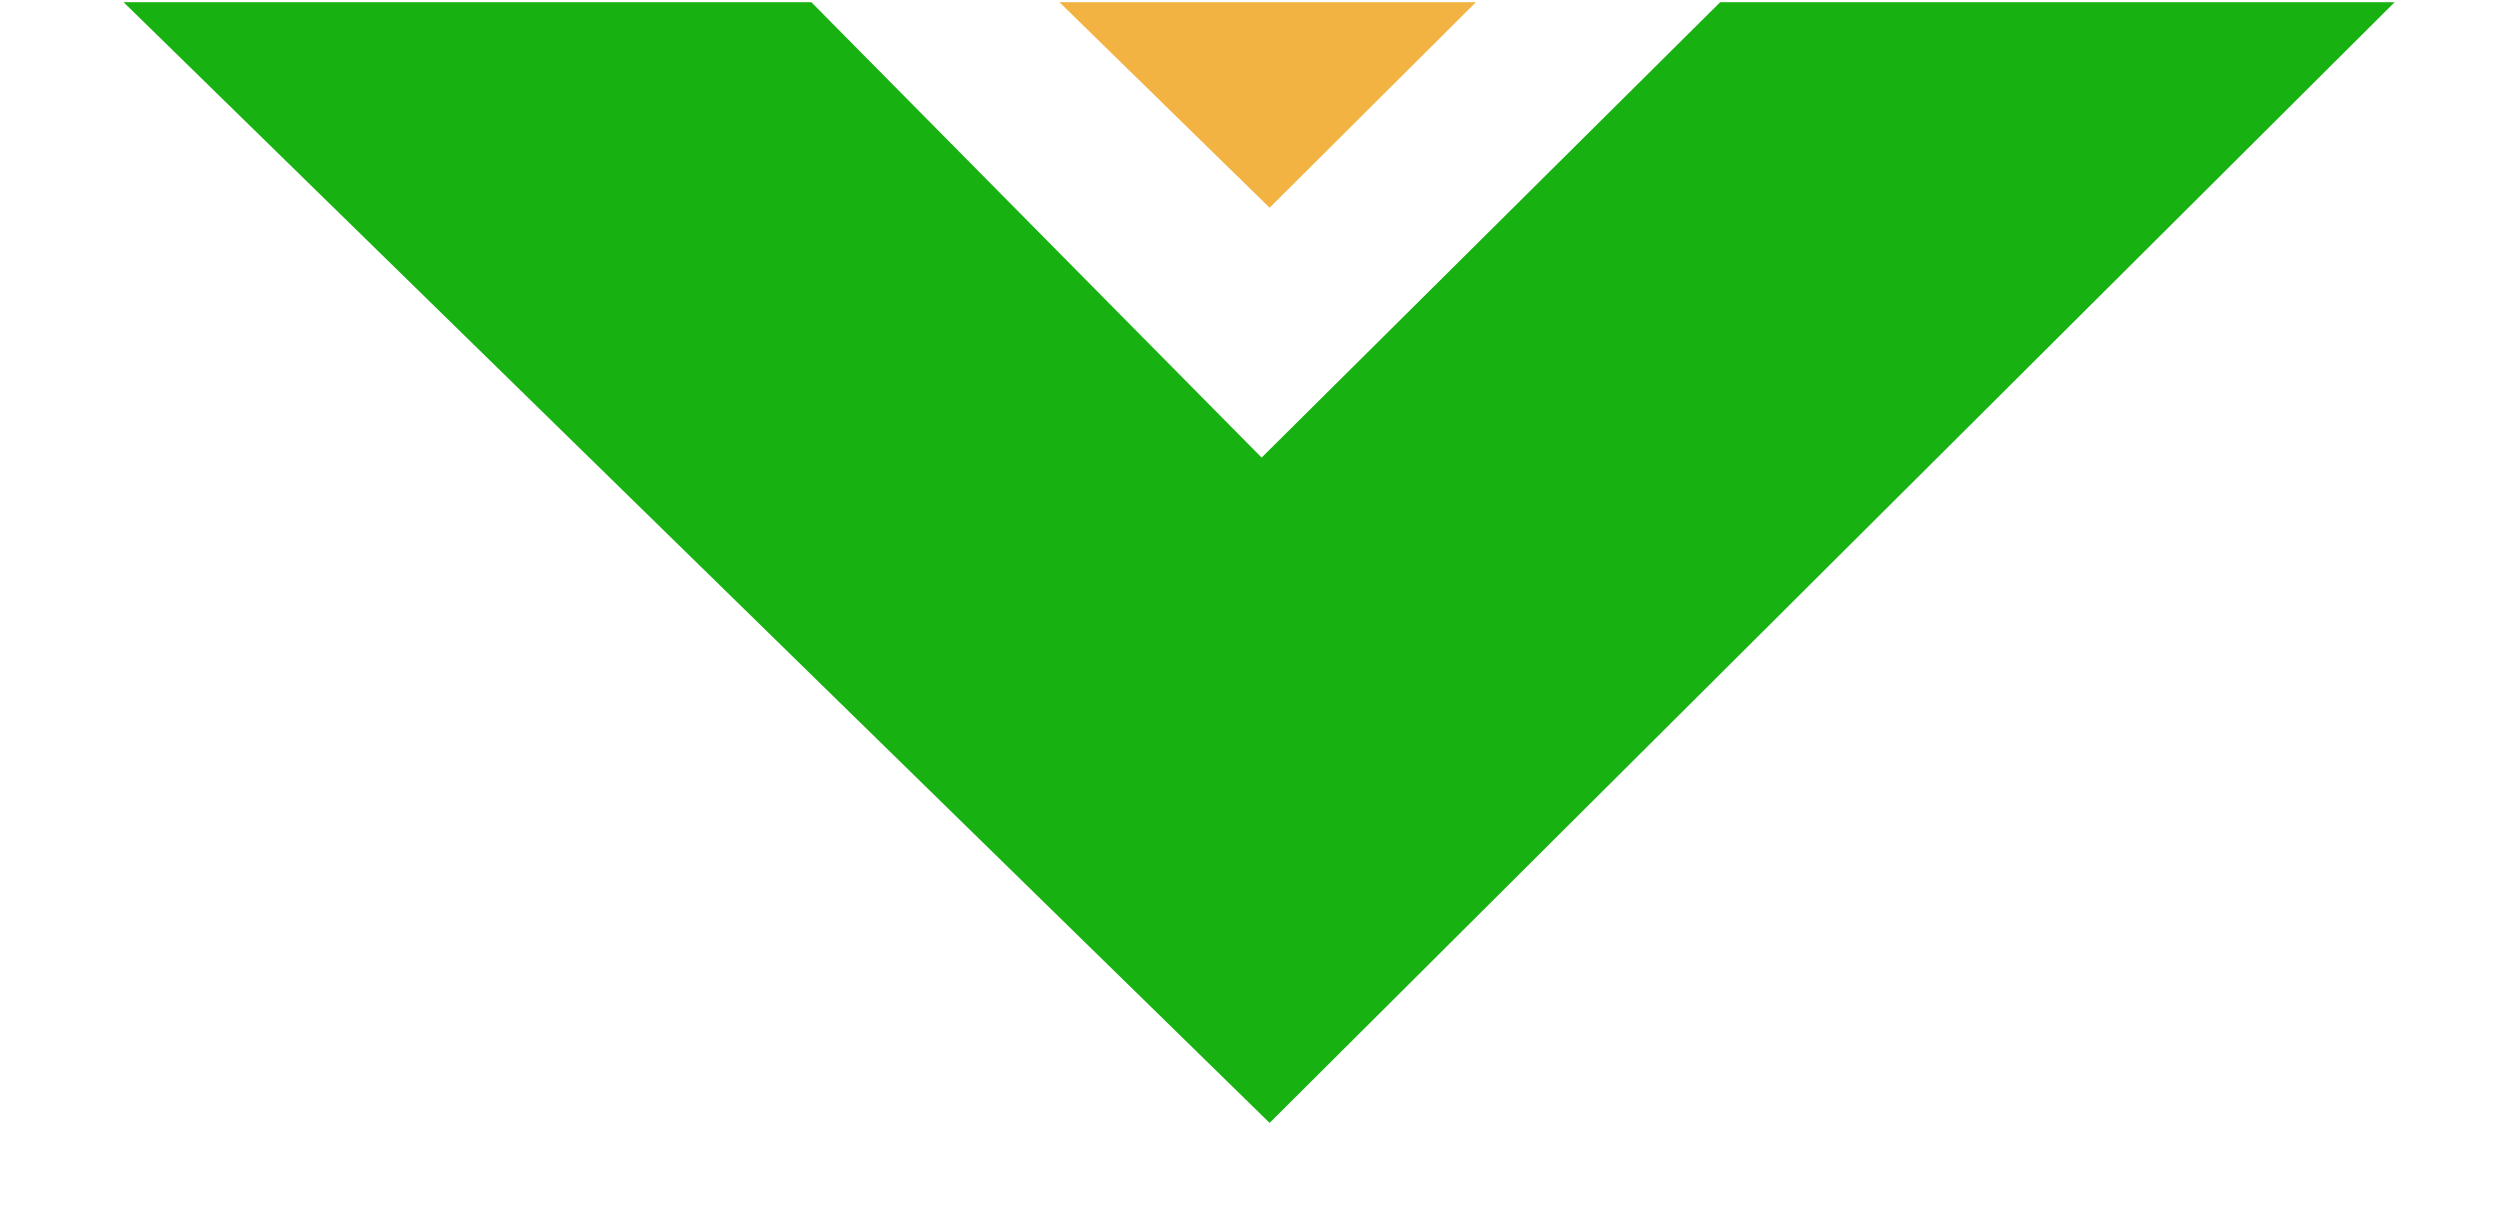 <?xml version="1.0" encoding="UTF-8"?>
<svg id="Layer_1" xmlns="http://www.w3.org/2000/svg" version="1.1" xmlns:xlink="http://www.w3.org/1999/xlink" viewBox="0 0 344.2 169.2">
  <!-- Generator: Adobe Illustrator 29.1.0, SVG Export Plug-In . SVG Version: 2.1.0 Build 142)  -->
  <defs>
    <style>
      .st0 {
        fill: none;
      }

      .st1 {
        fill: #f2b342;
      }

      .st2 {
        fill: #17b112;
      }

      .st3 {
        clip-path: url(#clippath);
      }
    </style>
    <clipPath id="clippath">
      <rect class="st0" y=".3" width="355.4" height="166.5"/>
    </clipPath>
  </defs>
  <g class="st3">
    <g>
      <path class="st1" d="M332.4-220.6v90.2c0,1.3-.5,2.6-1.5,3.5L174.8,28.6,16.5-126.2c-1-.9-1.5-2.2-1.5-3.6v-93.7L173.7-63l158.7-157.6Z"/>
      <path class="st2" d="M332.4-94.6V-4.4c0,1.3-.5,2.6-1.5,3.5l-156.1,155.5L16.5-.2c-1-.9-1.5-2.2-1.5-3.6v-93.7L173.7,63s158.7-157.6,158.7-157.6Z"/>
    </g>
  </g>
</svg>